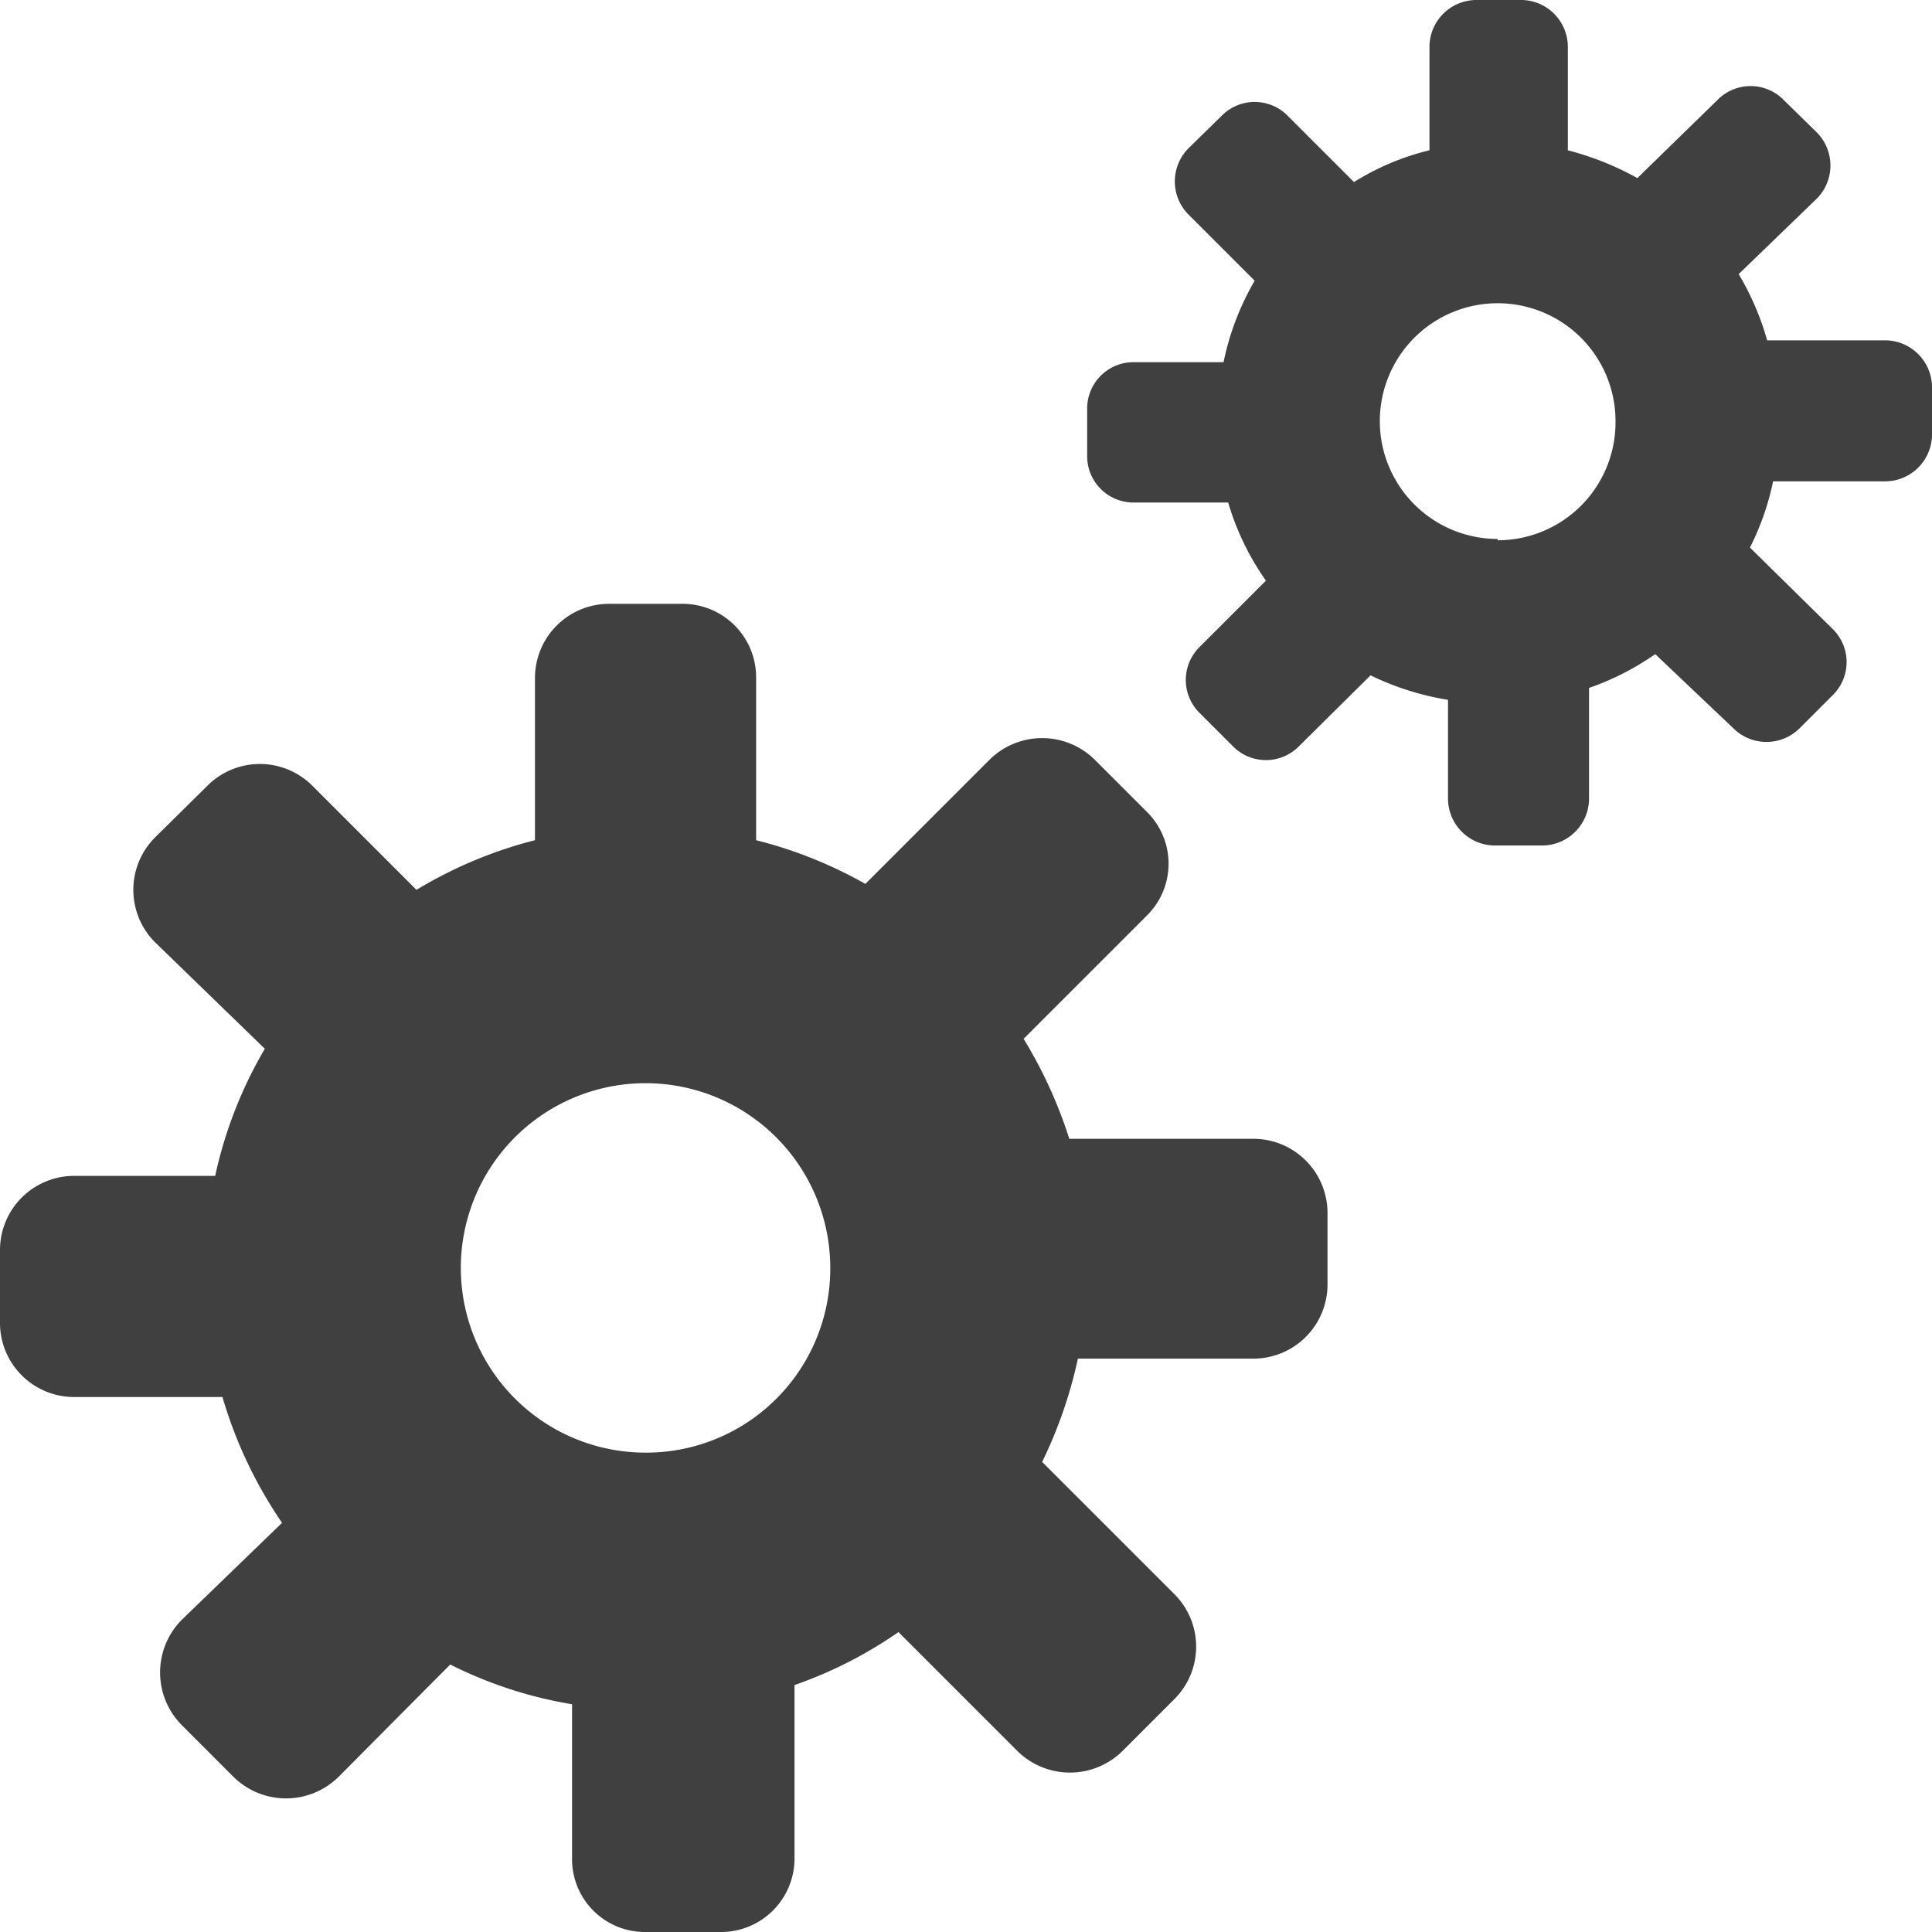<svg xmlns="http://www.w3.org/2000/svg" viewBox="0 0 29.18 29.18"><defs><style>.cls-1{fill:#404040;}</style></defs><g id="Слой_2" data-name="Слой 2"><g id="Artwork"><path class="cls-1" d="M18.94,17.2H16.15a6.88,6.88,0,0,0-.69-1.51l1.86-1.86a1.1,1.1,0,0,0,0-1.57l-.79-.79a1.13,1.13,0,0,0-1.58,0l-1.88,1.88a6.62,6.62,0,0,0-1.65-.66V10.24a1.11,1.11,0,0,0-1.11-1.12H9.2a1.12,1.12,0,0,0-1.12,1.12v2.45a6.59,6.59,0,0,0-1.79.75L4.71,11.86a1.12,1.12,0,0,0-1.57,0l-.8.79a1.12,1.12,0,0,0,0,1.58L4,15.84a6.51,6.51,0,0,0-.75,1.92H1.12A1.12,1.12,0,0,0,0,18.88V20A1.12,1.12,0,0,0,1.12,21.1H3.36A6.67,6.67,0,0,0,4.26,23L2.74,24.47a1.13,1.13,0,0,0,0,1.58l.79.79a1.13,1.13,0,0,0,1.58,0l1.69-1.7a6.41,6.41,0,0,0,1.84.6v2.33a1.1,1.1,0,0,0,1.11,1.11h1.12A1.11,1.11,0,0,0,12,28.07V25.45a6.46,6.46,0,0,0,1.57-.8l1.8,1.8a1.13,1.13,0,0,0,1.58,0l.79-.79a1.12,1.12,0,0,0,0-1.58l-2-2a6.85,6.85,0,0,0,.54-1.56h2.65a1.12,1.12,0,0,0,1.12-1.12V18.32A1.12,1.12,0,0,0,18.94,17.2ZM9.76,21.94a2.79,2.79,0,1,1,2.78-2.79A2.78,2.78,0,0,1,9.76,21.94Z"/><path class="cls-1" d="M28.47,5.14H26.69a4.14,4.14,0,0,0-.43-1L27.44,3a.71.71,0,0,0,0-1l-.5-.49a.7.7,0,0,0-1,0L24.73,2.69a4.43,4.43,0,0,0-1.05-.42V.71A.71.71,0,0,0,23,0h-.7a.71.71,0,0,0-.71.71V2.27a3.83,3.83,0,0,0-1.14.48l-1-1a.7.7,0,0,0-1,0l-.5.49a.71.71,0,0,0,0,1l1,1a4.07,4.07,0,0,0-.47,1.23H17.12a.7.7,0,0,0-.7.71v.71a.7.7,0,0,0,.7.7h1.43a4,4,0,0,0,.57,1.18l-1,1a.7.7,0,0,0,0,1l.5.5a.7.7,0,0,0,1,0l1.08-1.07a4.21,4.21,0,0,0,1.17.37v1.49a.71.71,0,0,0,.71.71h.71a.71.71,0,0,0,.71-.71V10.39a4.1,4.1,0,0,0,1-.51L26.18,11a.71.71,0,0,0,1,0l.5-.5a.7.7,0,0,0,0-1L26.43,8.27a4,4,0,0,0,.35-1h1.69a.71.71,0,0,0,.71-.71V5.85A.71.71,0,0,0,28.47,5.14Zm-5.85,3A1.78,1.78,0,1,1,24.4,6.38,1.78,1.78,0,0,1,22.62,8.16Z"/></g></g></svg>